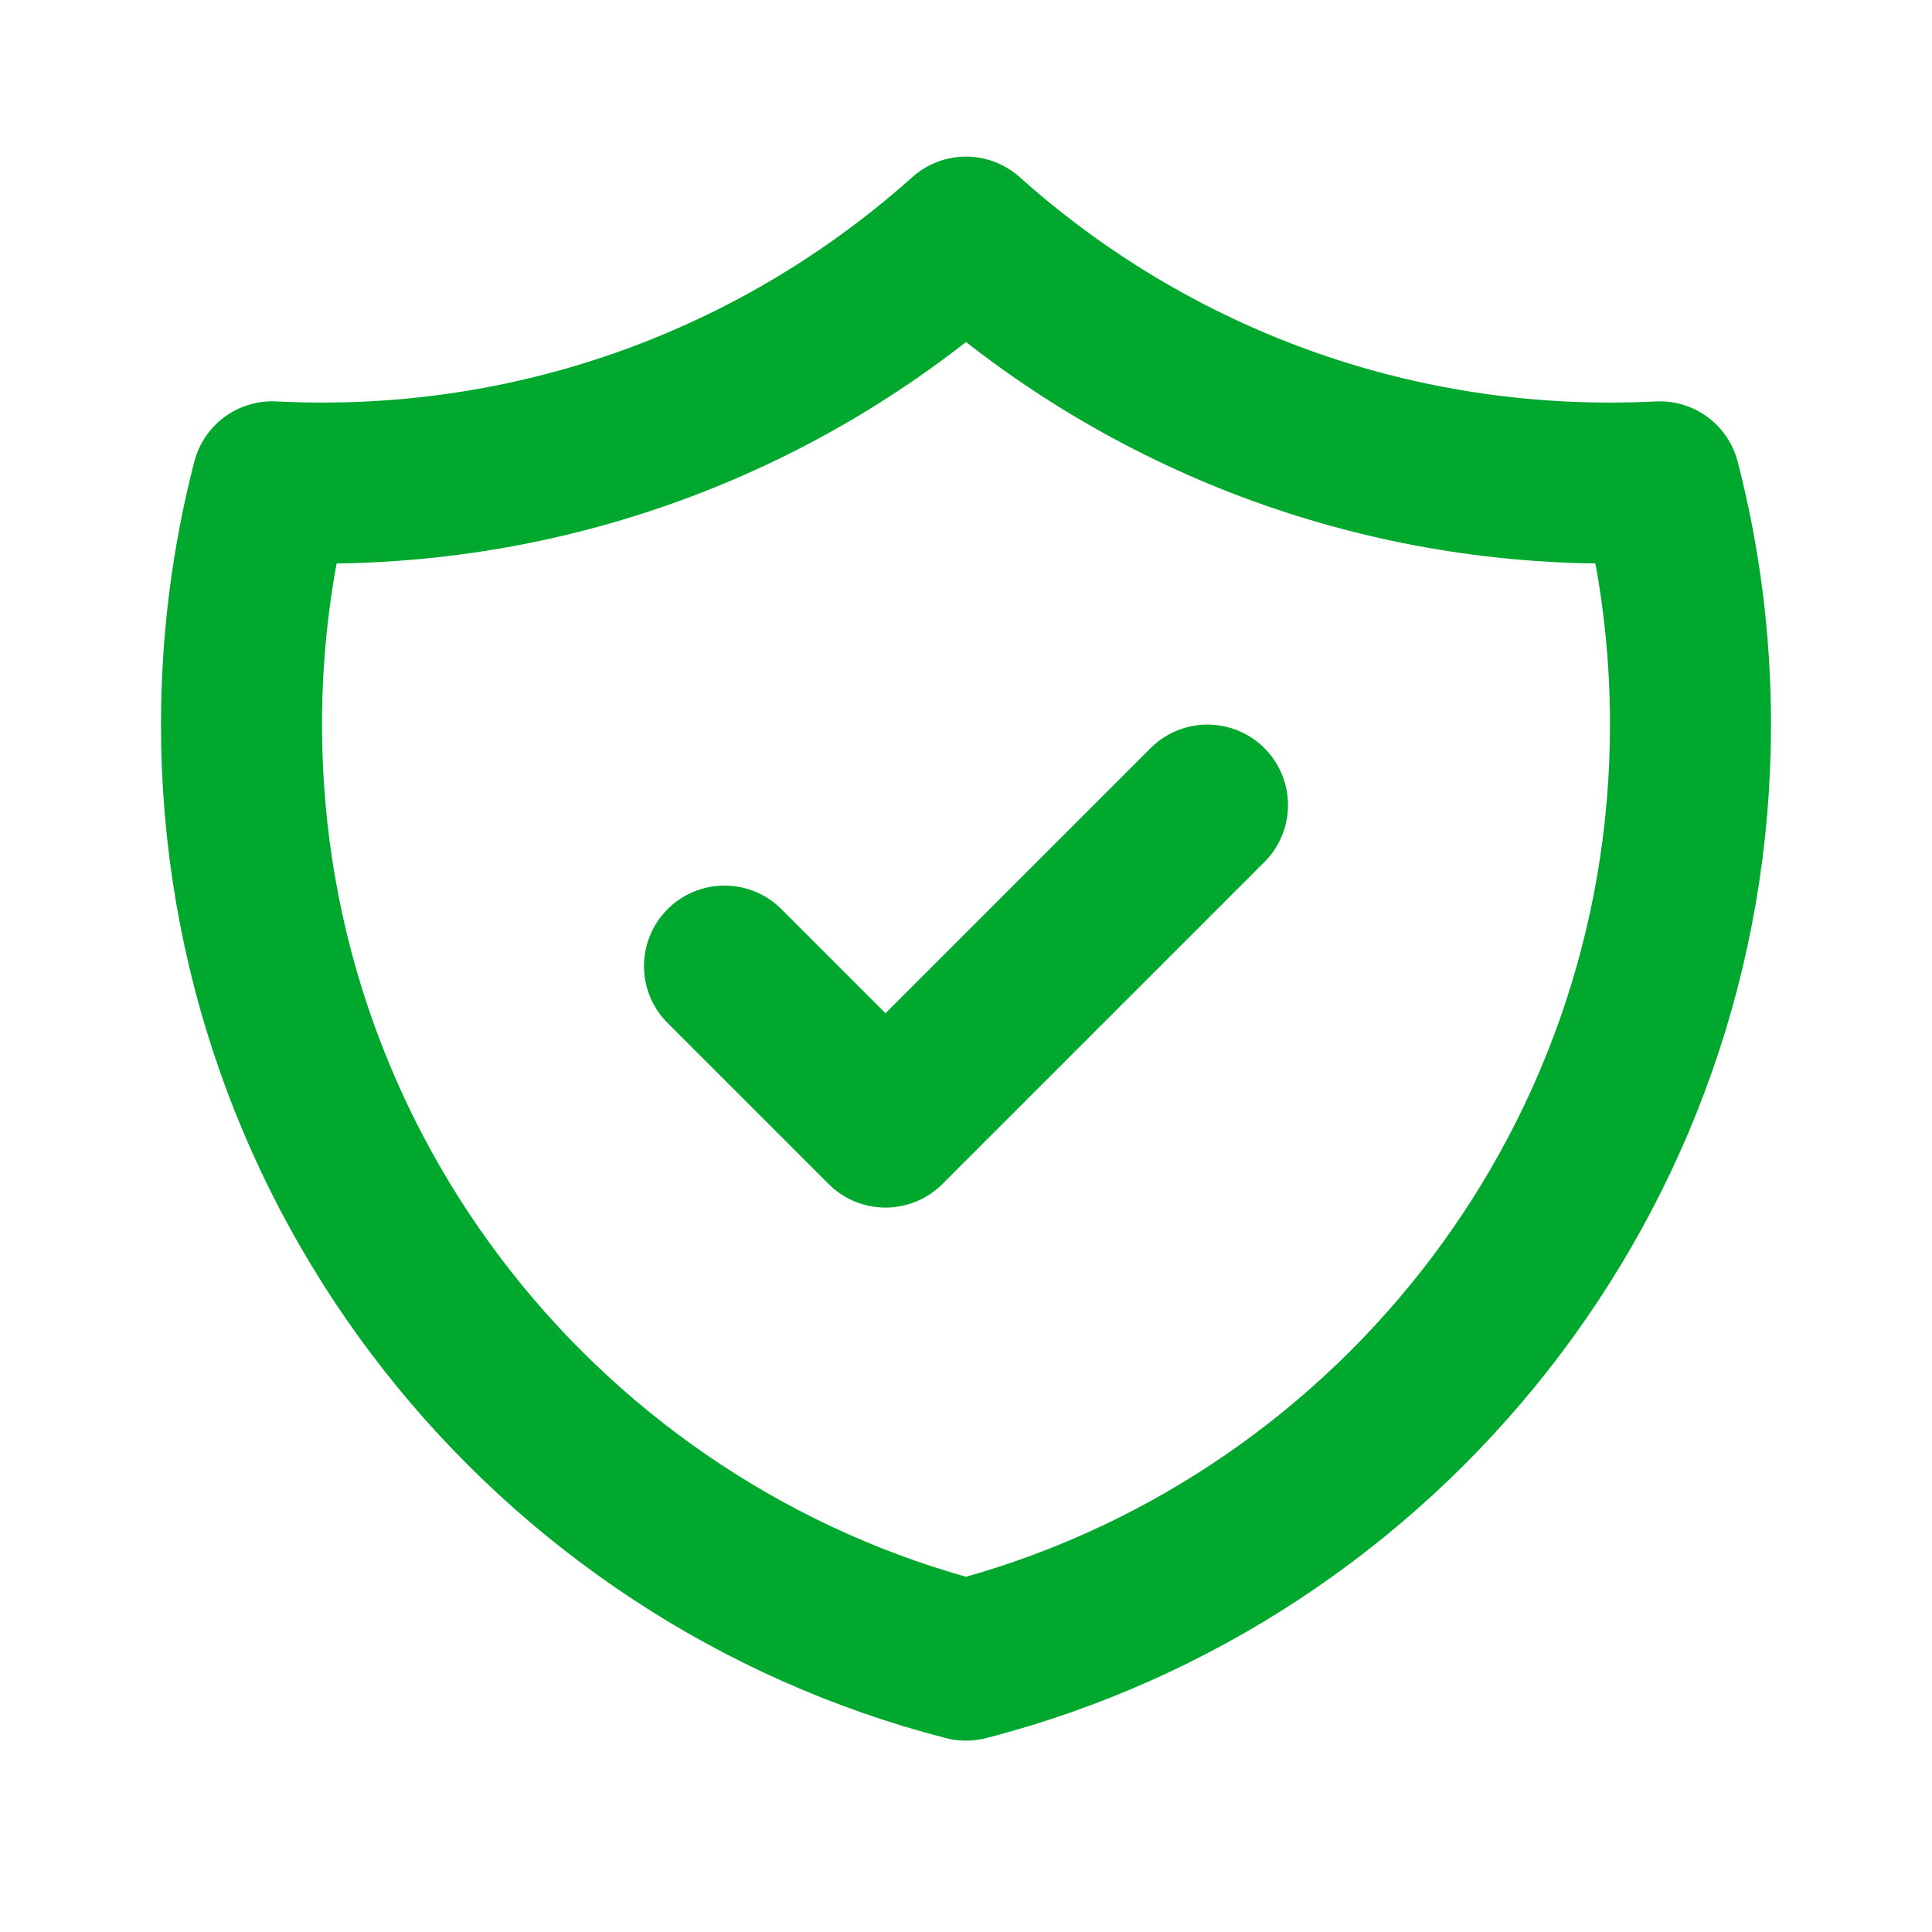 <svg width="48" height="48" viewBox="0 0 48 48" fill="none" xmlns="http://www.w3.org/2000/svg">
<path d="M18 24.002L22 28.002L30 20.002M41.236 11.971C40.827 11.991 40.414 12.002 40 12.002C33.853 12.002 28.246 9.691 24 5.891C19.754 9.691 14.147 12.002 8 12.002C7.586 12.002 7.174 11.991 6.764 11.97C6.265 13.898 6 15.919 6 18.002C6 29.185 13.649 38.582 24 41.246C34.351 38.582 42 29.185 42 18.002C42 15.919 41.735 13.898 41.236 11.971Z" stroke="#00A82D" stroke-width="4" stroke-linecap="round" stroke-linejoin="round"/>
</svg>
